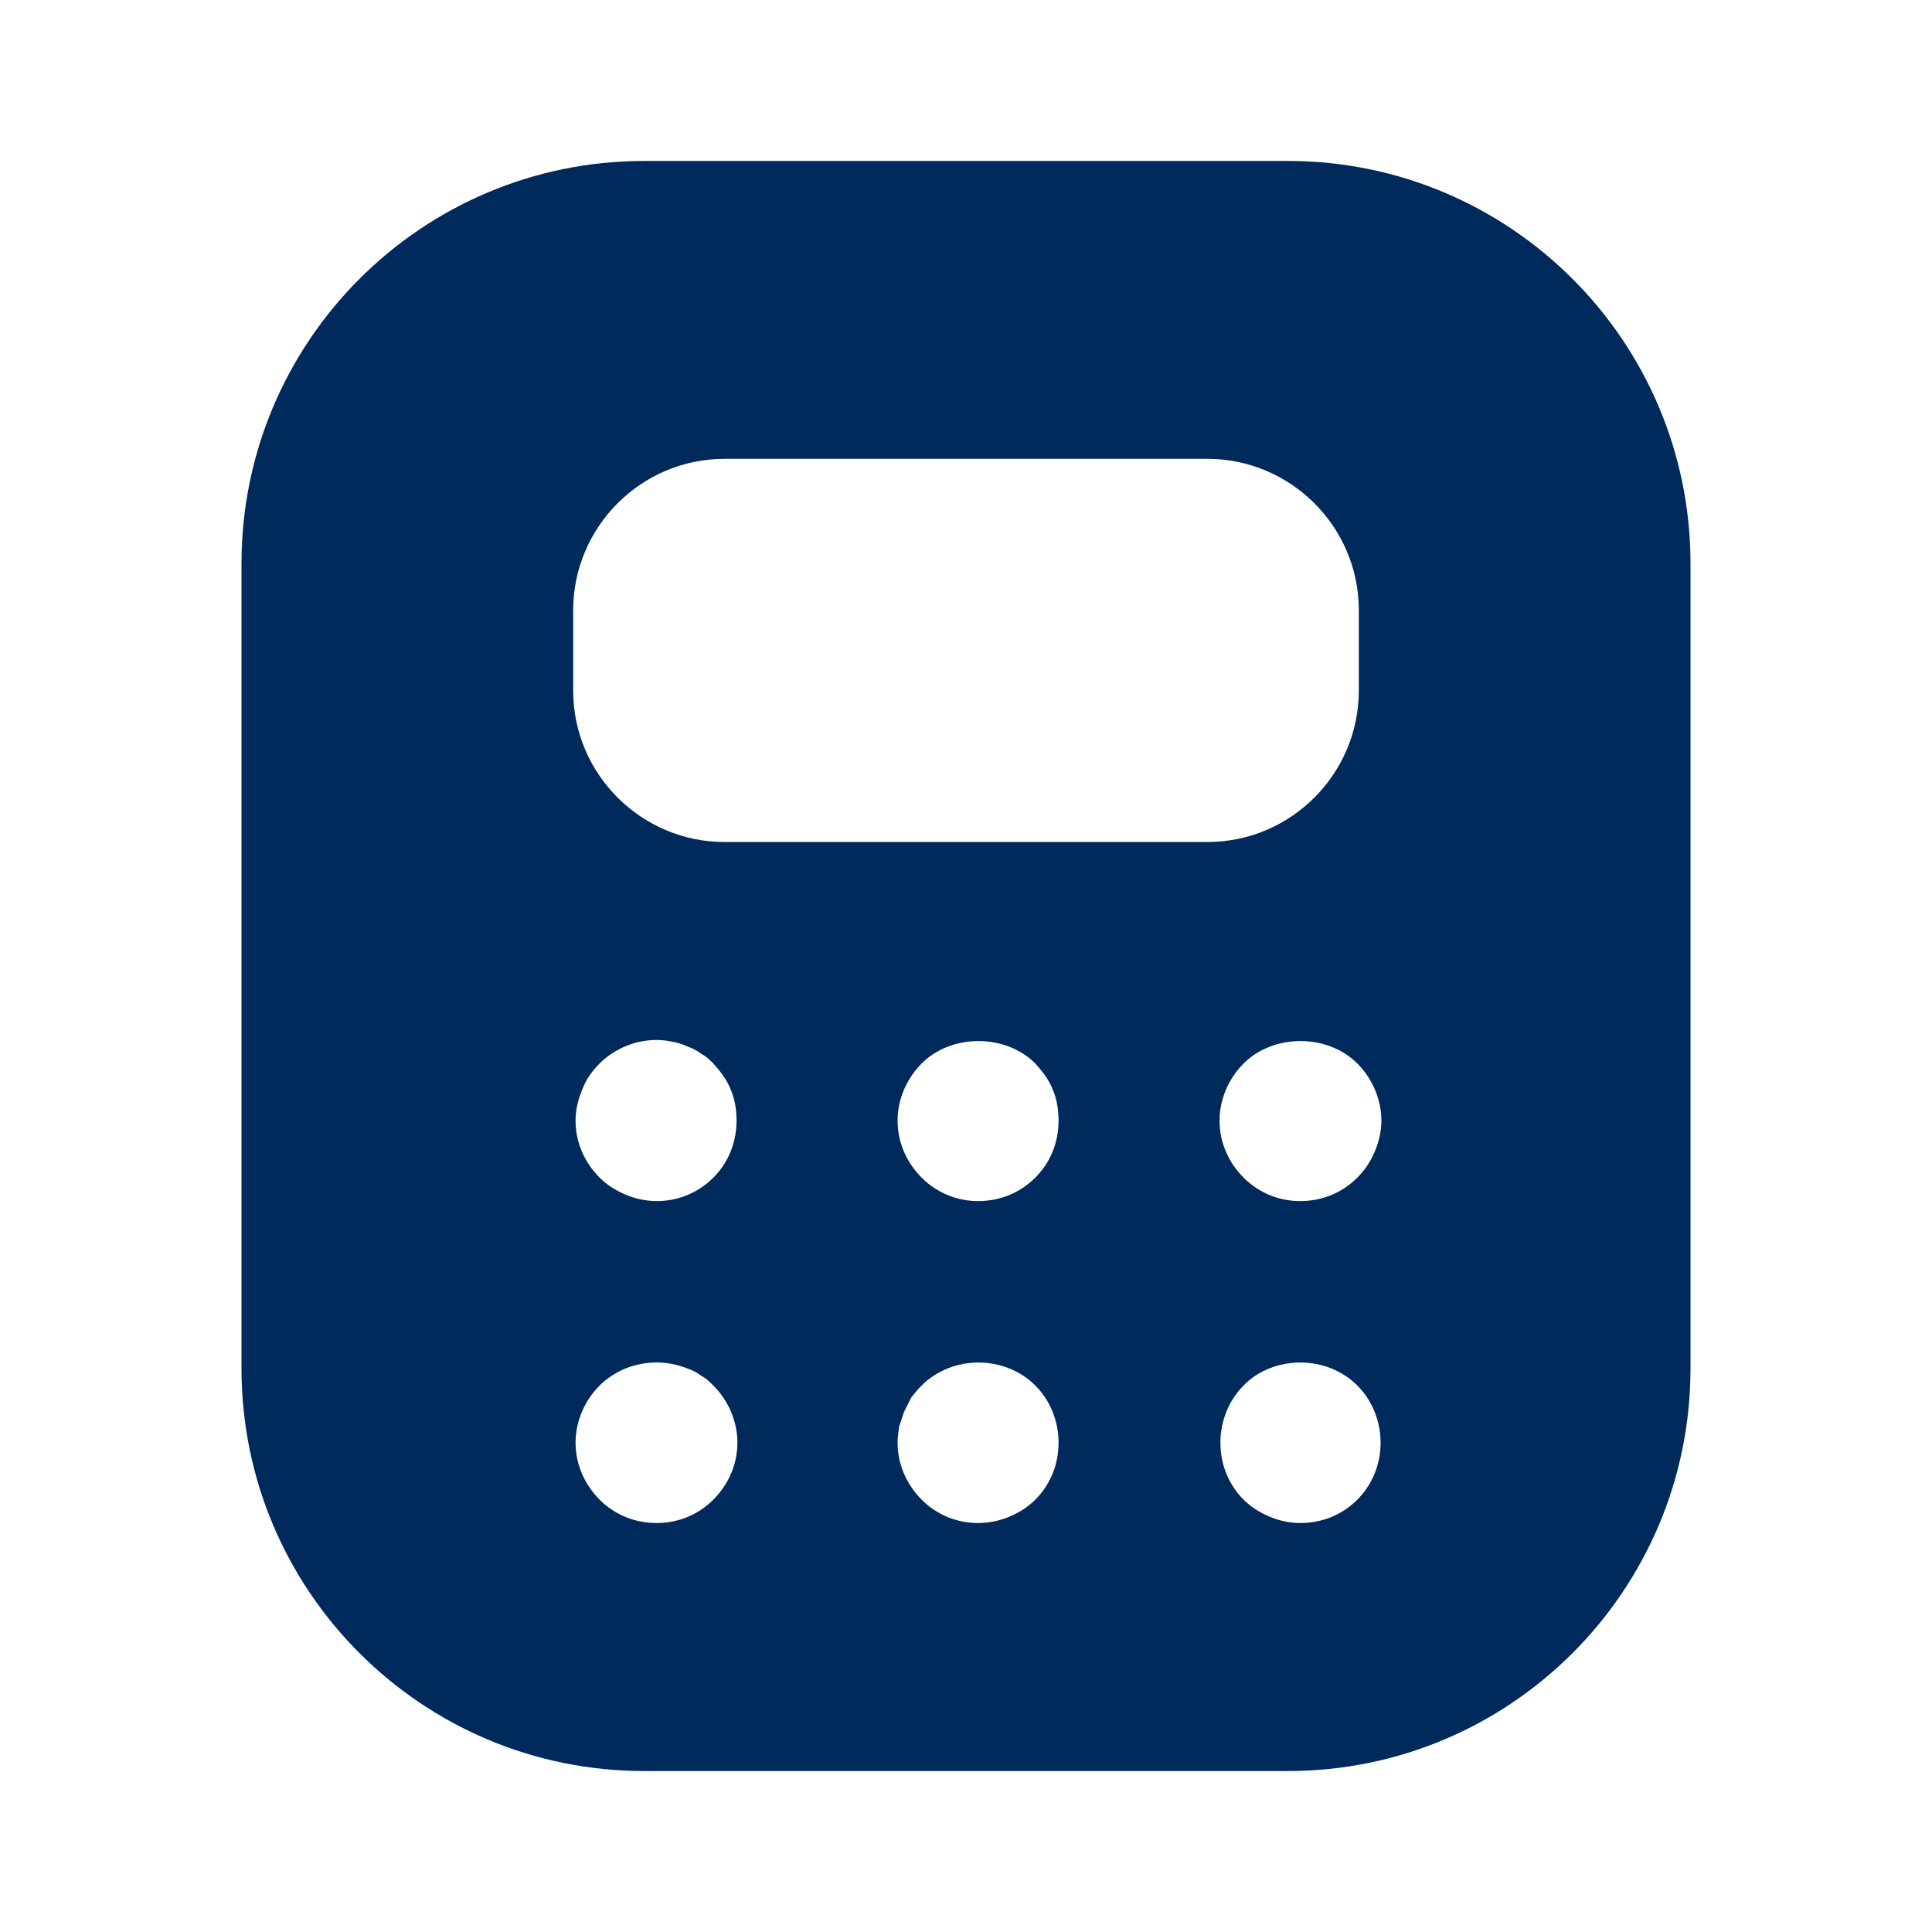 <svg width="22" height="22" viewBox="0 0 22 22" fill="red" xmlns="http://www.w3.org/2000/svg">
<path d="M14.667 1.833H7.333C4.803 1.833 2.75 3.887 2.75 6.417V15.583C2.75 18.113 4.803 20.167 7.333 20.167H14.667C17.197 20.167 19.25 18.113 19.25 15.583V6.417C19.25 3.887 17.197 1.833 14.667 1.833ZM8.122 17.078C7.947 17.252 7.718 17.343 7.48 17.343C7.232 17.343 7.003 17.252 6.829 17.078C6.655 16.903 6.554 16.674 6.554 16.427C6.554 16.188 6.655 15.95 6.829 15.776C6.912 15.693 7.013 15.629 7.122 15.583C7.352 15.492 7.599 15.492 7.828 15.583C7.883 15.602 7.938 15.629 7.984 15.666C8.039 15.693 8.085 15.739 8.122 15.776C8.296 15.95 8.397 16.188 8.397 16.427C8.397 16.674 8.296 16.903 8.122 17.078ZM6.554 12.76C6.554 12.641 6.582 12.522 6.628 12.412C6.673 12.293 6.737 12.201 6.829 12.109C7.04 11.898 7.361 11.797 7.654 11.862C7.709 11.871 7.773 11.889 7.828 11.917C7.883 11.935 7.938 11.963 7.984 11.999C8.039 12.027 8.085 12.072 8.122 12.109C8.204 12.201 8.277 12.293 8.323 12.412C8.369 12.522 8.387 12.641 8.387 12.76C8.387 13.008 8.296 13.237 8.122 13.411C7.947 13.585 7.718 13.677 7.48 13.677C7.352 13.677 7.232 13.649 7.122 13.603C7.013 13.557 6.912 13.493 6.829 13.411C6.655 13.237 6.554 13.008 6.554 12.76ZM11.788 17.078C11.706 17.16 11.605 17.224 11.495 17.27C11.385 17.316 11.266 17.343 11.137 17.343C10.899 17.343 10.67 17.252 10.496 17.078C10.322 16.903 10.221 16.674 10.221 16.427C10.221 16.363 10.23 16.308 10.239 16.243C10.258 16.188 10.276 16.133 10.294 16.078C10.322 16.023 10.349 15.968 10.377 15.913C10.413 15.867 10.45 15.822 10.496 15.776C10.578 15.693 10.679 15.629 10.789 15.583C11.128 15.446 11.532 15.519 11.788 15.776C11.963 15.95 12.054 16.188 12.054 16.427C12.054 16.674 11.963 16.903 11.788 17.078ZM11.788 13.411C11.614 13.585 11.385 13.677 11.137 13.677C10.899 13.677 10.67 13.585 10.496 13.411C10.322 13.237 10.221 13.008 10.221 12.76C10.221 12.522 10.322 12.283 10.496 12.109C10.835 11.77 11.449 11.77 11.788 12.109C11.871 12.201 11.944 12.293 11.99 12.412C12.036 12.522 12.054 12.641 12.054 12.76C12.054 13.008 11.963 13.237 11.788 13.411ZM8.25 9.588C7.306 9.588 6.527 8.818 6.527 7.865V6.948C6.527 6.004 7.297 5.225 8.25 5.225H13.75C14.694 5.225 15.473 5.995 15.473 6.948V7.865C15.473 8.809 14.703 9.588 13.75 9.588H8.25ZM15.455 17.078C15.281 17.252 15.052 17.343 14.804 17.343C14.685 17.343 14.566 17.316 14.456 17.27C14.346 17.224 14.245 17.16 14.162 17.078C13.988 16.903 13.897 16.674 13.897 16.427C13.897 16.188 13.988 15.95 14.162 15.776C14.41 15.519 14.822 15.446 15.162 15.583C15.272 15.629 15.373 15.693 15.455 15.776C15.629 15.95 15.721 16.188 15.721 16.427C15.721 16.674 15.629 16.903 15.455 17.078ZM15.657 13.108C15.611 13.218 15.547 13.319 15.455 13.411C15.281 13.585 15.052 13.677 14.804 13.677C14.566 13.677 14.337 13.585 14.162 13.411C13.988 13.237 13.887 13.008 13.887 12.76C13.887 12.522 13.988 12.283 14.162 12.109C14.502 11.77 15.116 11.77 15.455 12.109C15.629 12.283 15.73 12.522 15.73 12.76C15.73 12.879 15.703 12.998 15.657 13.108Z" fill="#002A5C"/>
</svg>
